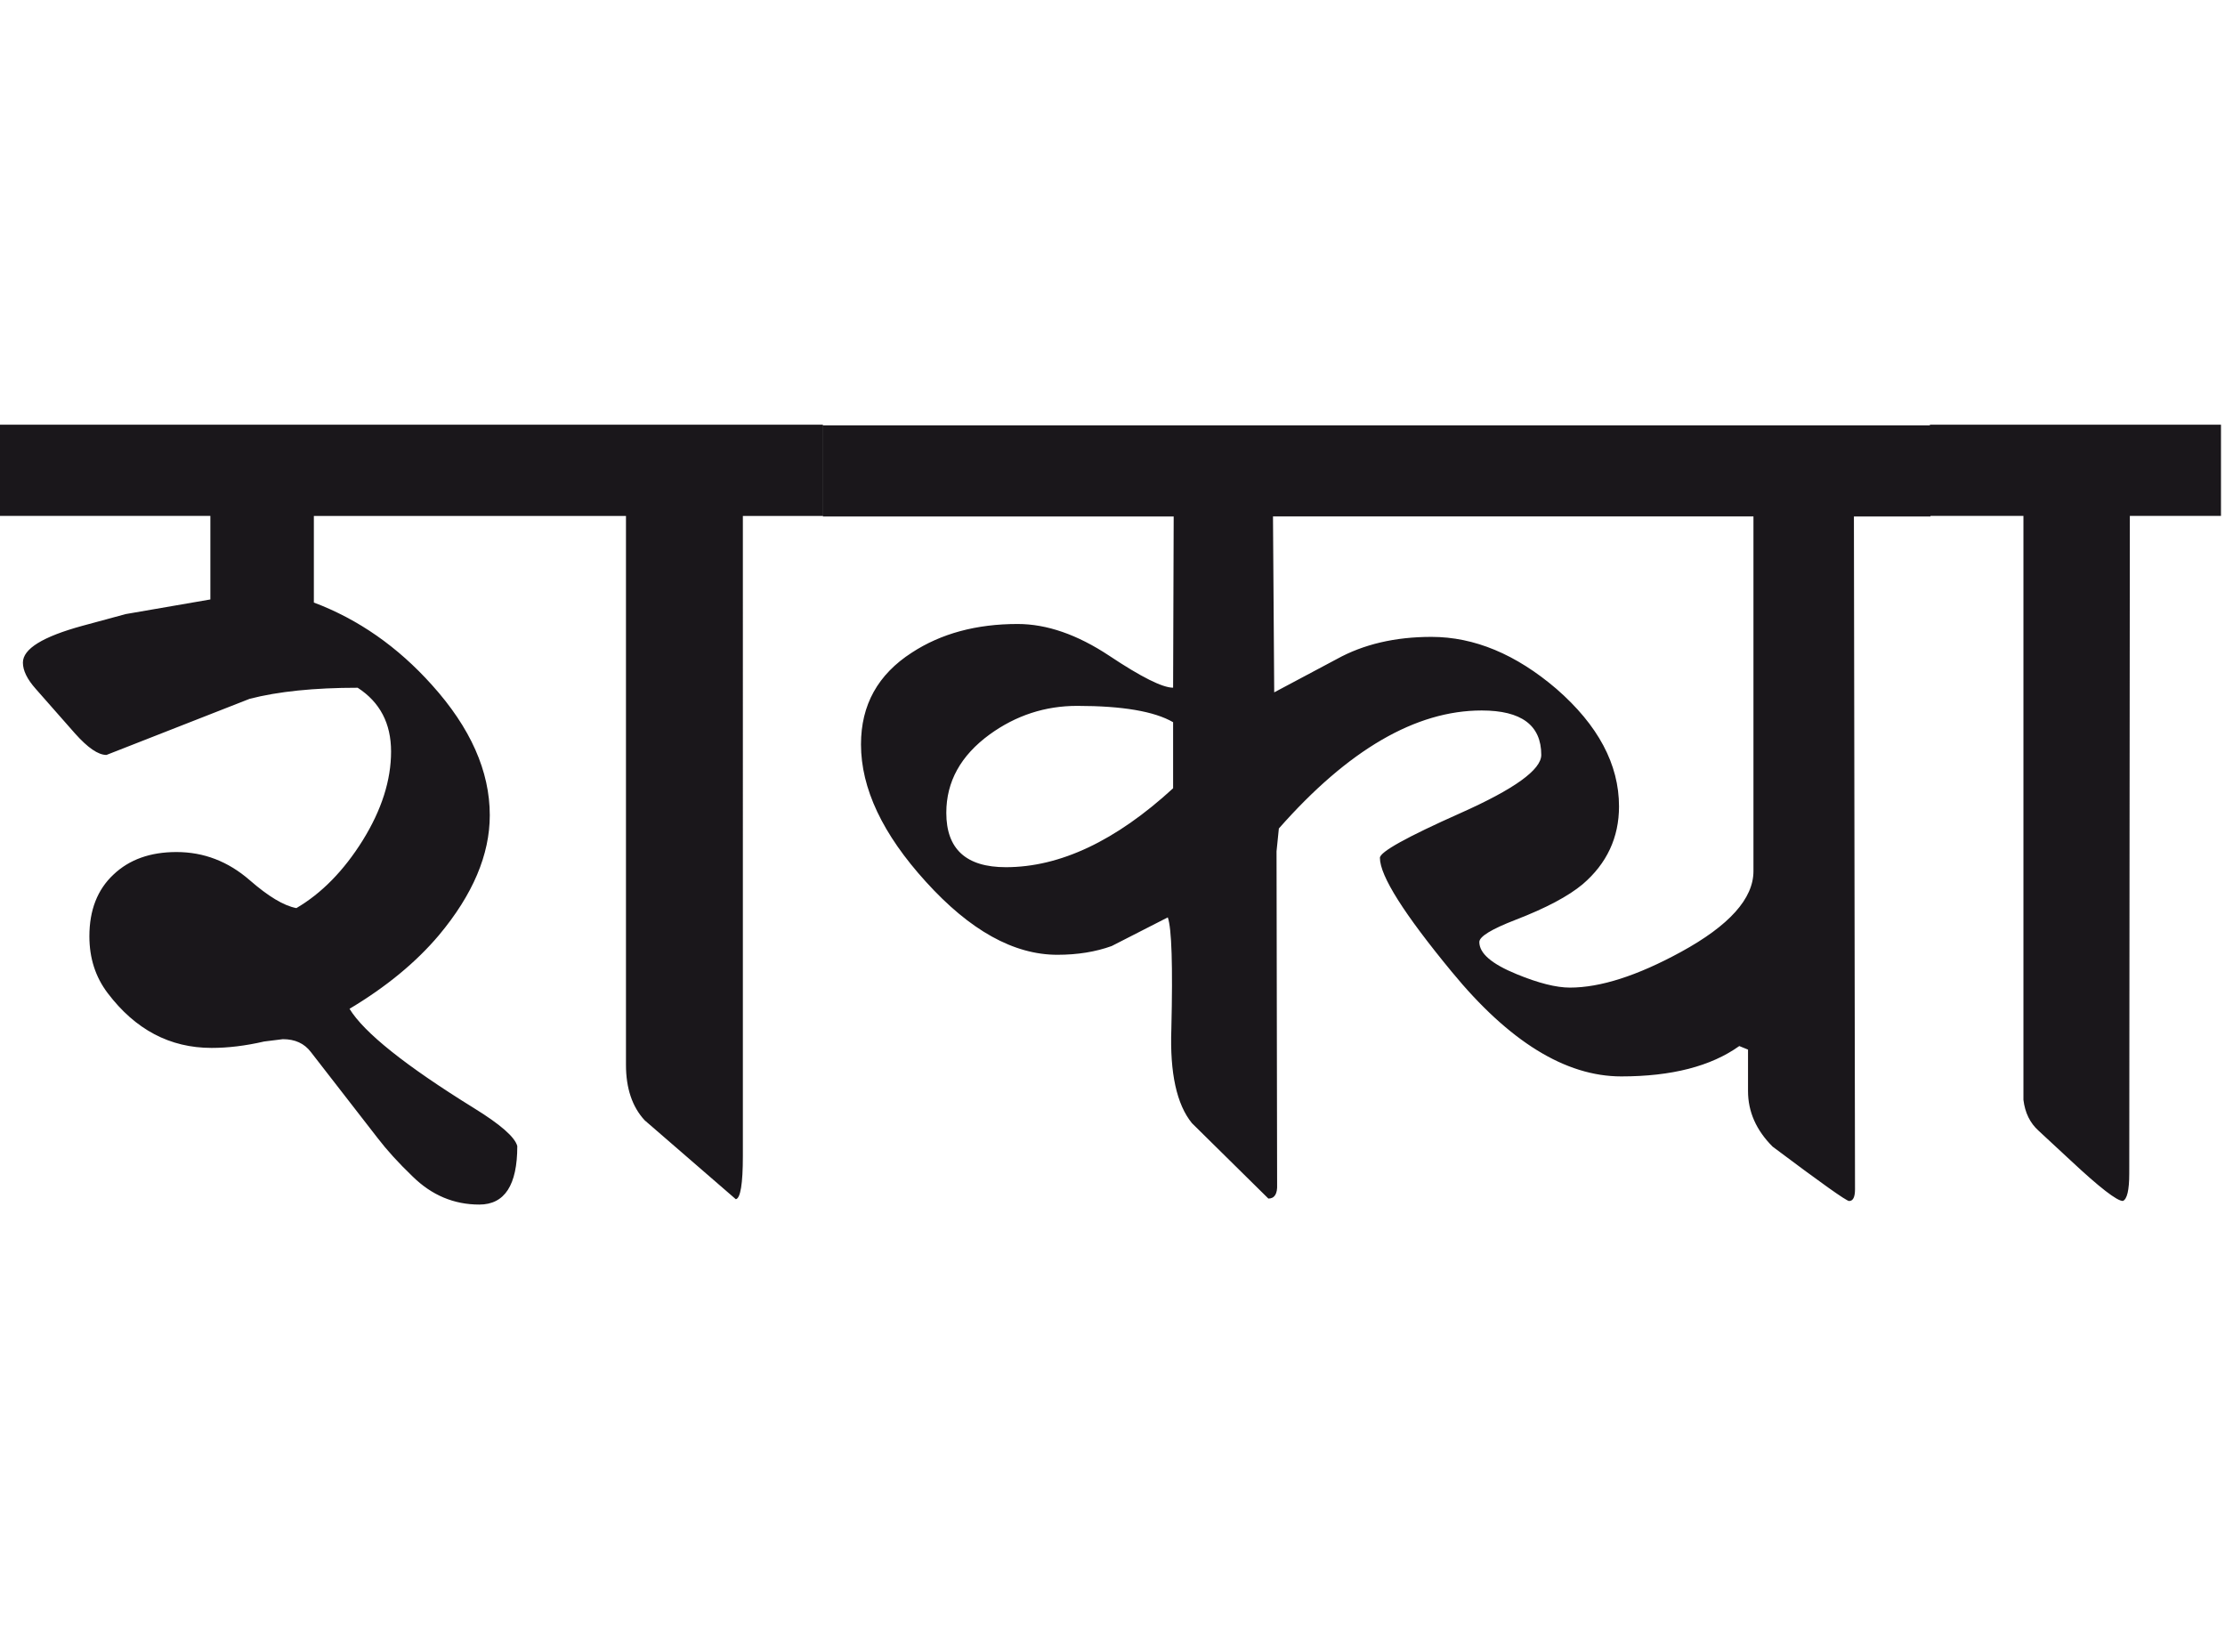 <?xml version="1.0" encoding="utf-8"?>
<!-- Generator: Adobe Illustrator 15.0.2, SVG Export Plug-In . SVG Version: 6.00 Build 0)  -->
<!DOCTYPE svg PUBLIC "-//W3C//DTD SVG 1.1//EN" "http://www.w3.org/Graphics/SVG/1.1/DTD/svg11.dtd">
<svg version="1.1" xmlns="http://www.w3.org/2000/svg" xmlns:xlink="http://www.w3.org/1999/xlink" x="0px" y="0px"
	 width="38.182px" height="28.35px" viewBox="0 0 38.182 28.35" enable-background="new 0 0 38.182 28.35" xml:space="preserve">
<g id="Ebene_1">
</g>
<g id="Ebene_2">
	<path fill="#1A171B" d="M38.113,7.287h-4.995v1.565h1.605v10.02c0.027,0.221,0.112,0.397,0.261,0.531l0.552,0.512
		c0.493,0.461,0.792,0.692,0.893,0.692c0.072-0.028,0.11-0.184,0.11-0.472l0.01-11.283h1.564V7.287z M17.261,14.88
		c-0.682,0-1.022-0.311-1.022-0.933c0-0.535,0.247-0.982,0.743-1.344c0.454-0.329,0.955-0.491,1.503-0.491
		c0.777,0,1.325,0.094,1.646,0.28v1.134C19.147,14.429,18.19,14.88,17.261,14.88 M28.846,16.334
		c-0.749,0.409-1.384,0.612-1.905,0.612c-0.234,0-0.539-0.076-0.913-0.23c-0.429-0.175-0.642-0.357-0.642-0.552
		c0-0.094,0.208-0.221,0.622-0.381c0.521-0.201,0.906-0.405,1.153-0.612c0.413-0.354,0.622-0.8,0.622-1.334
		c0-0.722-0.359-1.394-1.073-2.016c-0.695-0.595-1.411-0.893-2.146-0.893c-0.622,0-1.164,0.126-1.625,0.381l-1.073,0.571
		l-0.021-3.019h8.245v6.088C30.09,15.418,29.676,15.881,28.846,16.334 M33.129,7.298H14.122v1.564h6.019l-0.01,2.938
		c-0.182,0-0.546-0.182-1.094-0.547c-0.549-0.364-1.073-0.546-1.574-0.546c-0.71,0-1.314,0.164-1.815,0.491
		c-0.583,0.375-0.873,0.898-0.873,1.574c0,0.757,0.371,1.541,1.113,2.357c0.756,0.835,1.507,1.254,2.257,1.254
		c0.348,0,0.658-0.051,0.932-0.15l0.963-0.492c0.067,0.188,0.087,0.825,0.061,1.916c-0.027,0.756,0.092,1.294,0.353,1.615
		l1.312,1.294c0.106,0,0.157-0.081,0.15-0.241l-0.01-5.717l0.04-0.392c1.191-1.352,2.35-2.025,3.48-2.025
		c0.682,0,1.023,0.253,1.023,0.762c0,0.255-0.462,0.587-1.385,0.998s-1.384,0.667-1.384,0.768c0,0.309,0.411,0.959,1.233,1.956
		c0.983,1.197,1.952,1.795,2.909,1.795c0.862,0,1.538-0.173,2.025-0.521l0.15,0.061v0.311v0.401c0,0.354,0.141,0.672,0.422,0.953
		c0.828,0.621,1.266,0.933,1.313,0.933c0.067,0,0.101-0.066,0.101-0.201L31.814,8.862h1.314V7.298z M14.122,7.287H0v1.565h3.61
		v1.434l-1.453,0.251l-0.742,0.201c-0.683,0.187-1.022,0.396-1.022,0.632c0,0.134,0.072,0.284,0.221,0.451l0.671,0.762
		c0.221,0.248,0.4,0.371,0.542,0.371l2.457-0.963c0.487-0.126,1.107-0.19,1.854-0.19c0.382,0.247,0.573,0.612,0.573,1.094
		c0,0.495-0.163,1.003-0.486,1.524c-0.325,0.521-0.705,0.909-1.139,1.163c-0.215-0.04-0.481-0.2-0.803-0.481
		c-0.369-0.32-0.785-0.481-1.255-0.481c-0.448,0-0.809,0.128-1.081,0.387c-0.275,0.257-0.413,0.61-0.413,1.058
		c0,0.375,0.104,0.698,0.312,0.973c0.475,0.629,1.07,0.943,1.785,0.943c0.281,0,0.581-0.036,0.902-0.11l0.321-0.04
		c0.208,0,0.368,0.072,0.481,0.221l1.144,1.474c0.16,0.209,0.361,0.43,0.603,0.662c0.327,0.321,0.708,0.481,1.143,0.481
		c0.436,0,0.652-0.334,0.652-1.003c-0.04-0.154-0.288-0.371-0.742-0.651c-1.178-0.729-1.889-1.298-2.137-1.705
		c0.628-0.375,1.141-0.797,1.535-1.264c0.581-0.695,0.872-1.381,0.872-2.057c0-0.756-0.331-1.501-0.993-2.236
		c-0.588-0.656-1.264-1.127-2.026-1.414V8.853h5.356v9.418c0,0.4,0.106,0.72,0.321,0.952l1.564,1.354
		c0.079-0.014,0.121-0.261,0.121-0.742V8.853h1.373V7.287z"/>
	<rect y="7.287" fill="none" width="38.113" height="13.38"/>
</g>
</svg>
